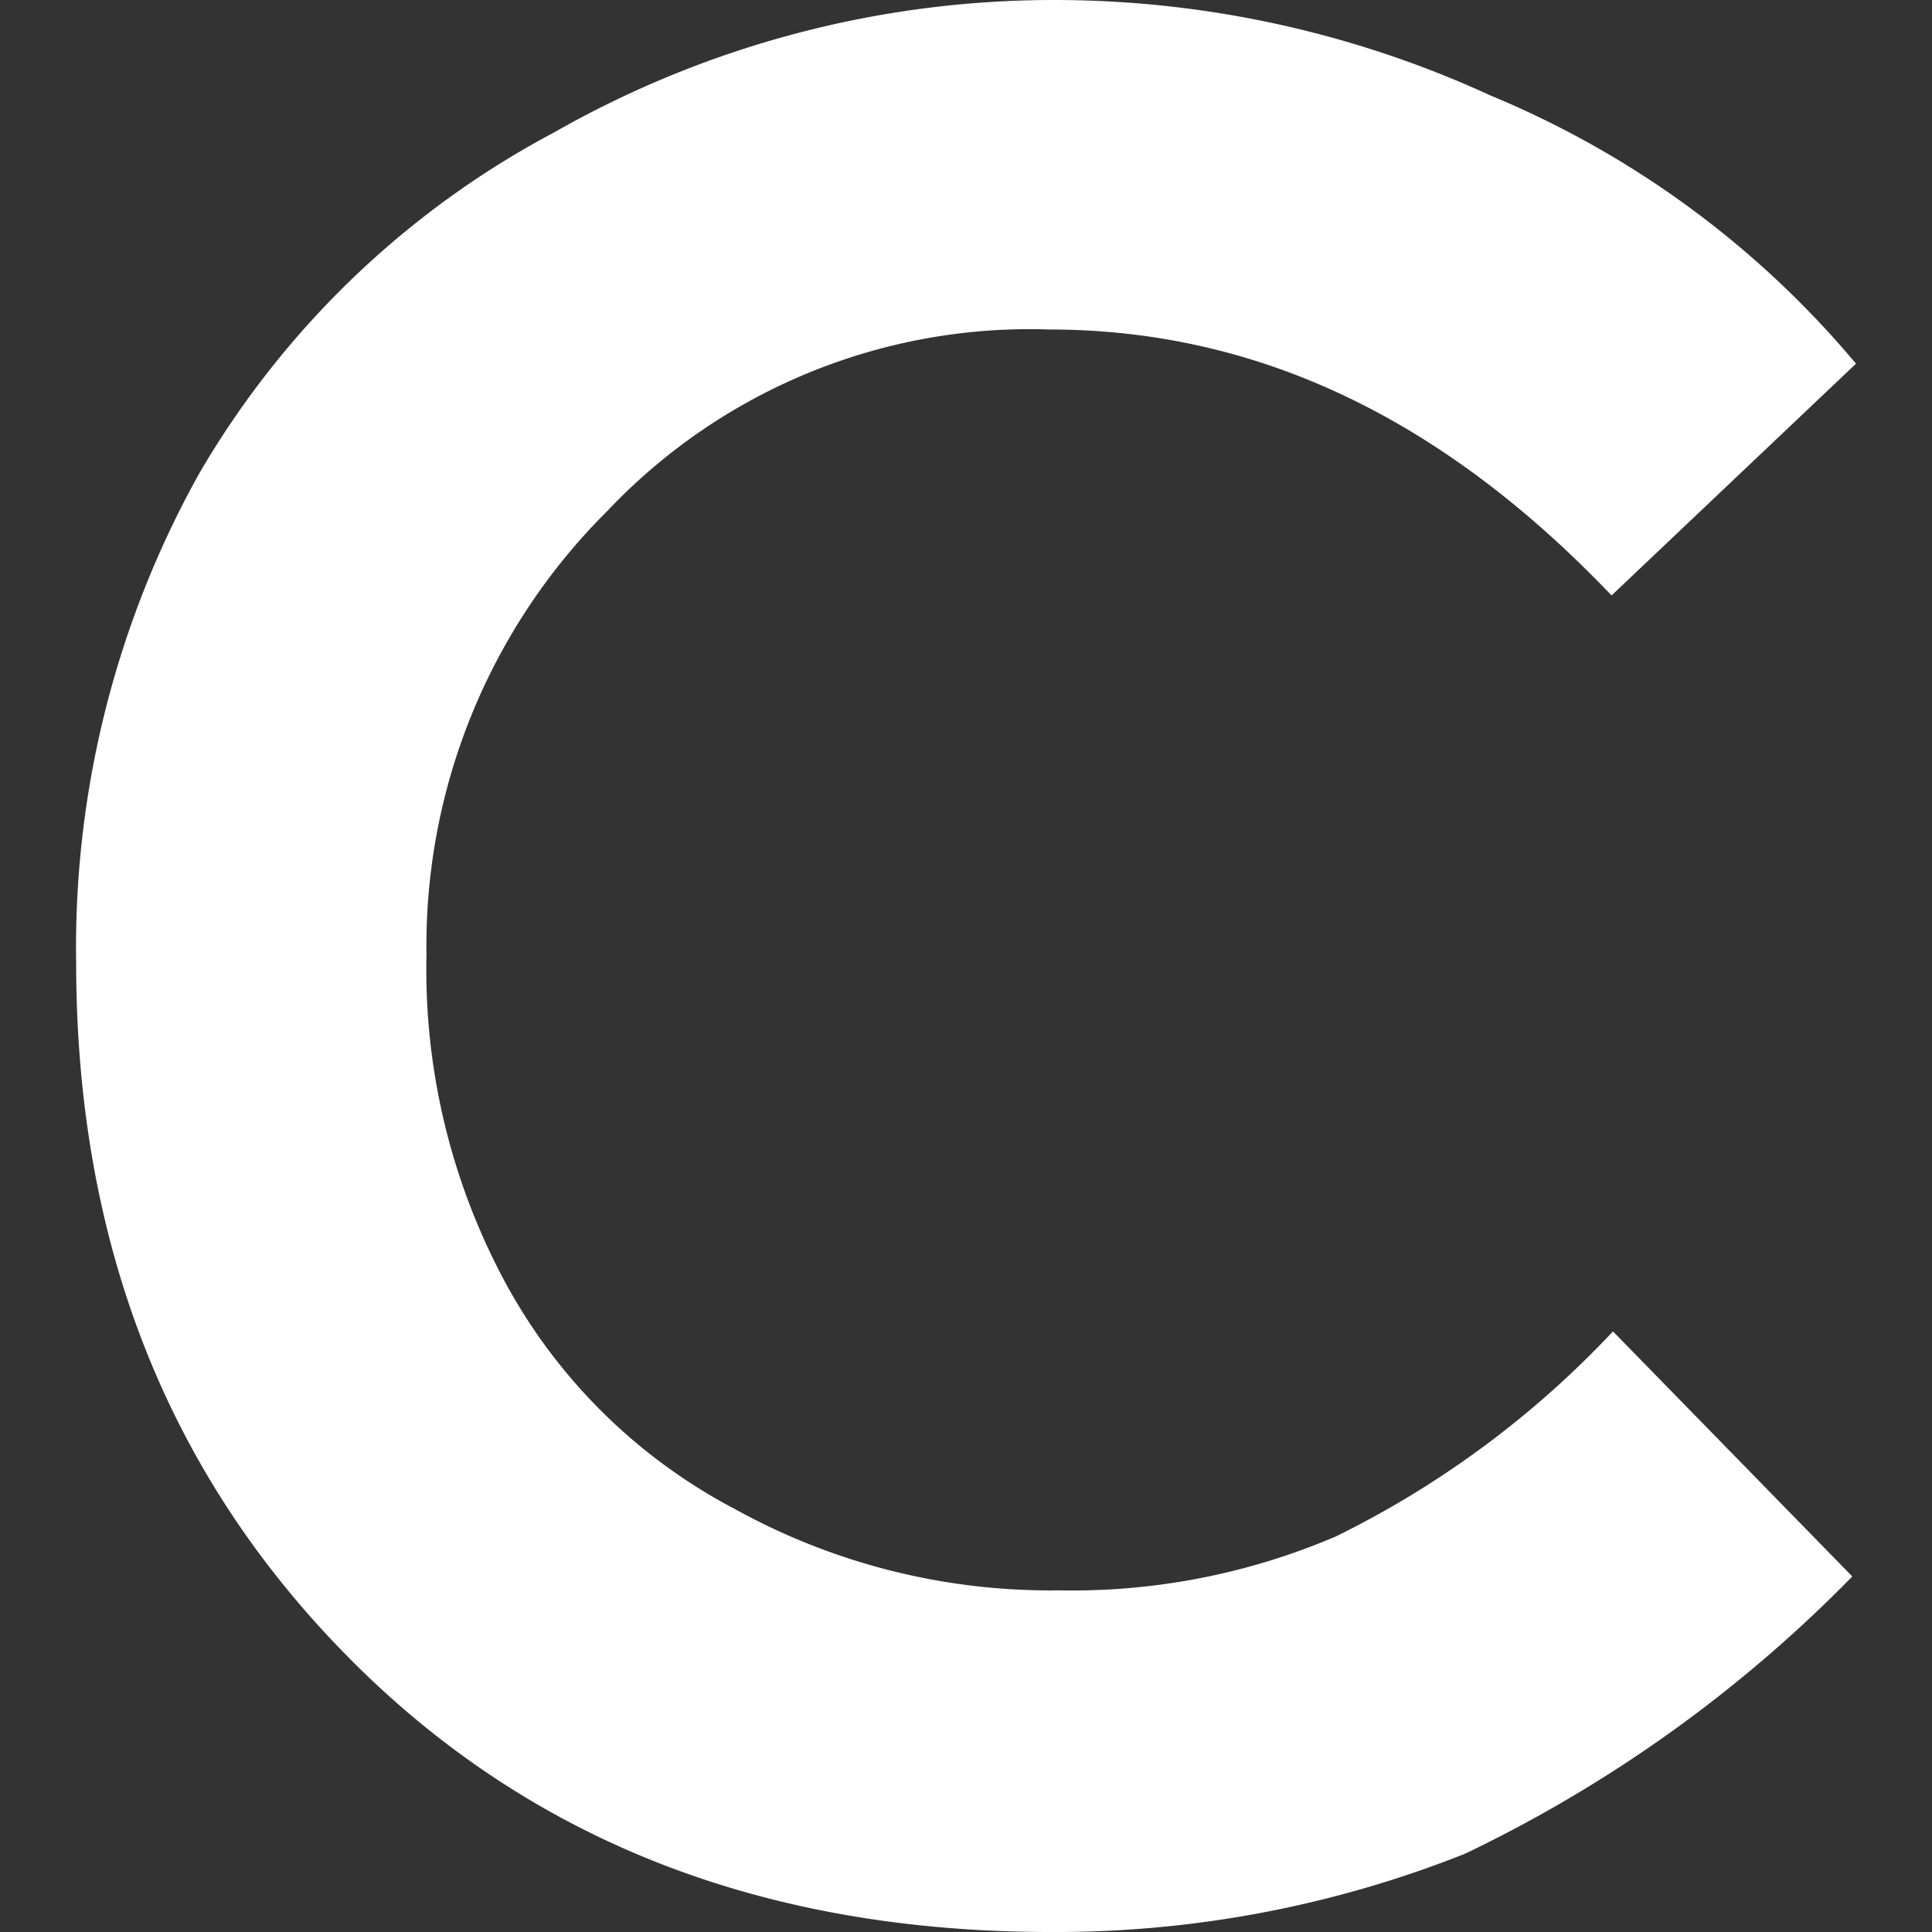 <?xml version="1.0" encoding="UTF-8"?> <svg xmlns="http://www.w3.org/2000/svg" id="Layer_1" data-name="Layer 1" viewBox="0 0 256 256"><rect x="0" y="0" width="256" height="256" fill="#333333" stroke="none"/><defs><style>.cls-1{fill:#fff;}</style></defs><path class="cls-1" d="M245.93,48.19,213.54,78.9C190.9,55.17,166.3,43.66,139,43.66a77,77,0,0,0-58.48,24A81.22,81.22,0,0,0,56.51,126.6a87.31,87.31,0,0,0,10.74,43.88A73.3,73.3,0,0,0,97.46,200a86.32,86.32,0,0,0,42.84,10.73A88.81,88.81,0,0,0,177,203.59a127.39,127.39,0,0,0,36.73-27.17l31.71,32.47a181.21,181.21,0,0,1-51.32,36.74A146.77,146.77,0,0,1,139.26,256c-38,0-68.89-12-92.94-36.24S10.09,164.87,10.09,127.5A128.89,128.89,0,0,1,26.35,62.82a118.88,118.88,0,0,1,47.1-45.29A133.78,133.78,0,0,1,139.72,0a138.33,138.33,0,0,1,57.84,12.68A126,126,0,0,1,245.93,48.19Z"></path></svg> 